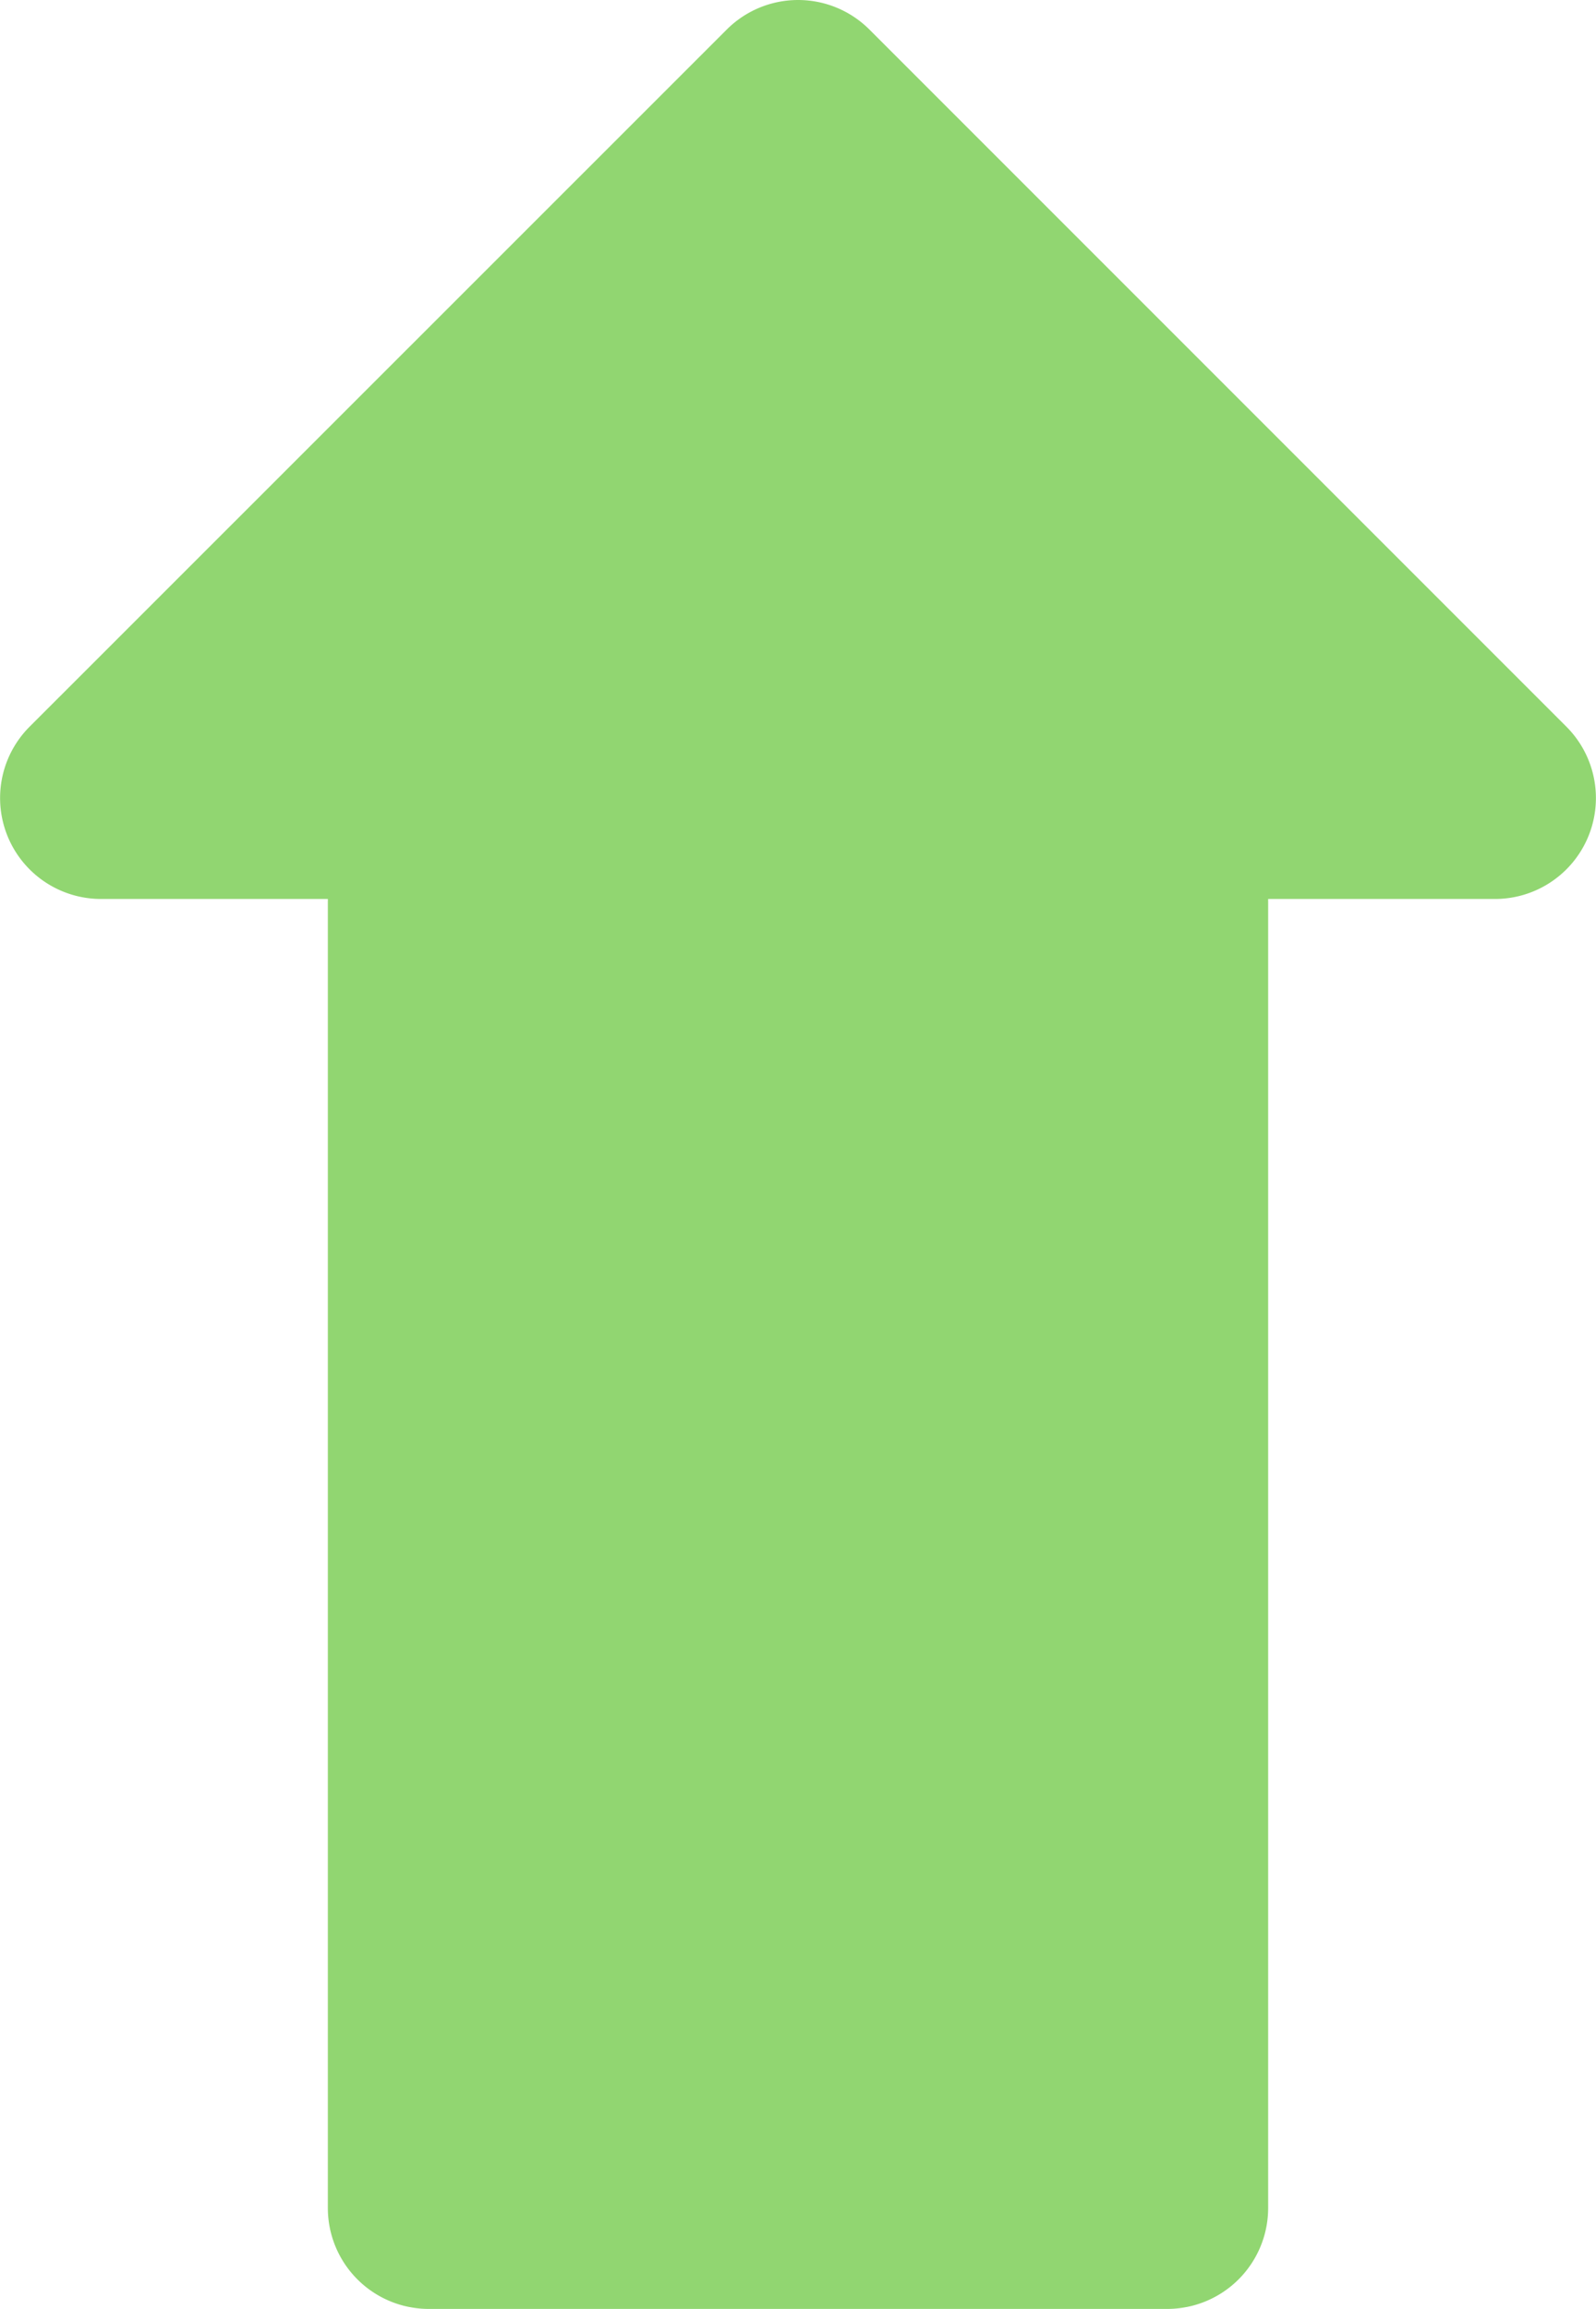 <svg id="Up" xmlns="http://www.w3.org/2000/svg" width="9.488" height="13.722" viewBox="0 0 9.488 13.722">
  <path id="Up-2" data-name="Up" d="M2.665,13.757a.6.6,0,0,1-.6-.6V5.377H.717A.6.6,0,0,1,.293,4.352L4.436.21a.6.6,0,0,1,.849,0L9.427,4.352A.6.6,0,0,1,9,5.377H7.655v7.78a.6.6,0,0,1-.6.6Z" transform="translate(-0.116 -0.034)" fill="#91d671"/>
</svg>
